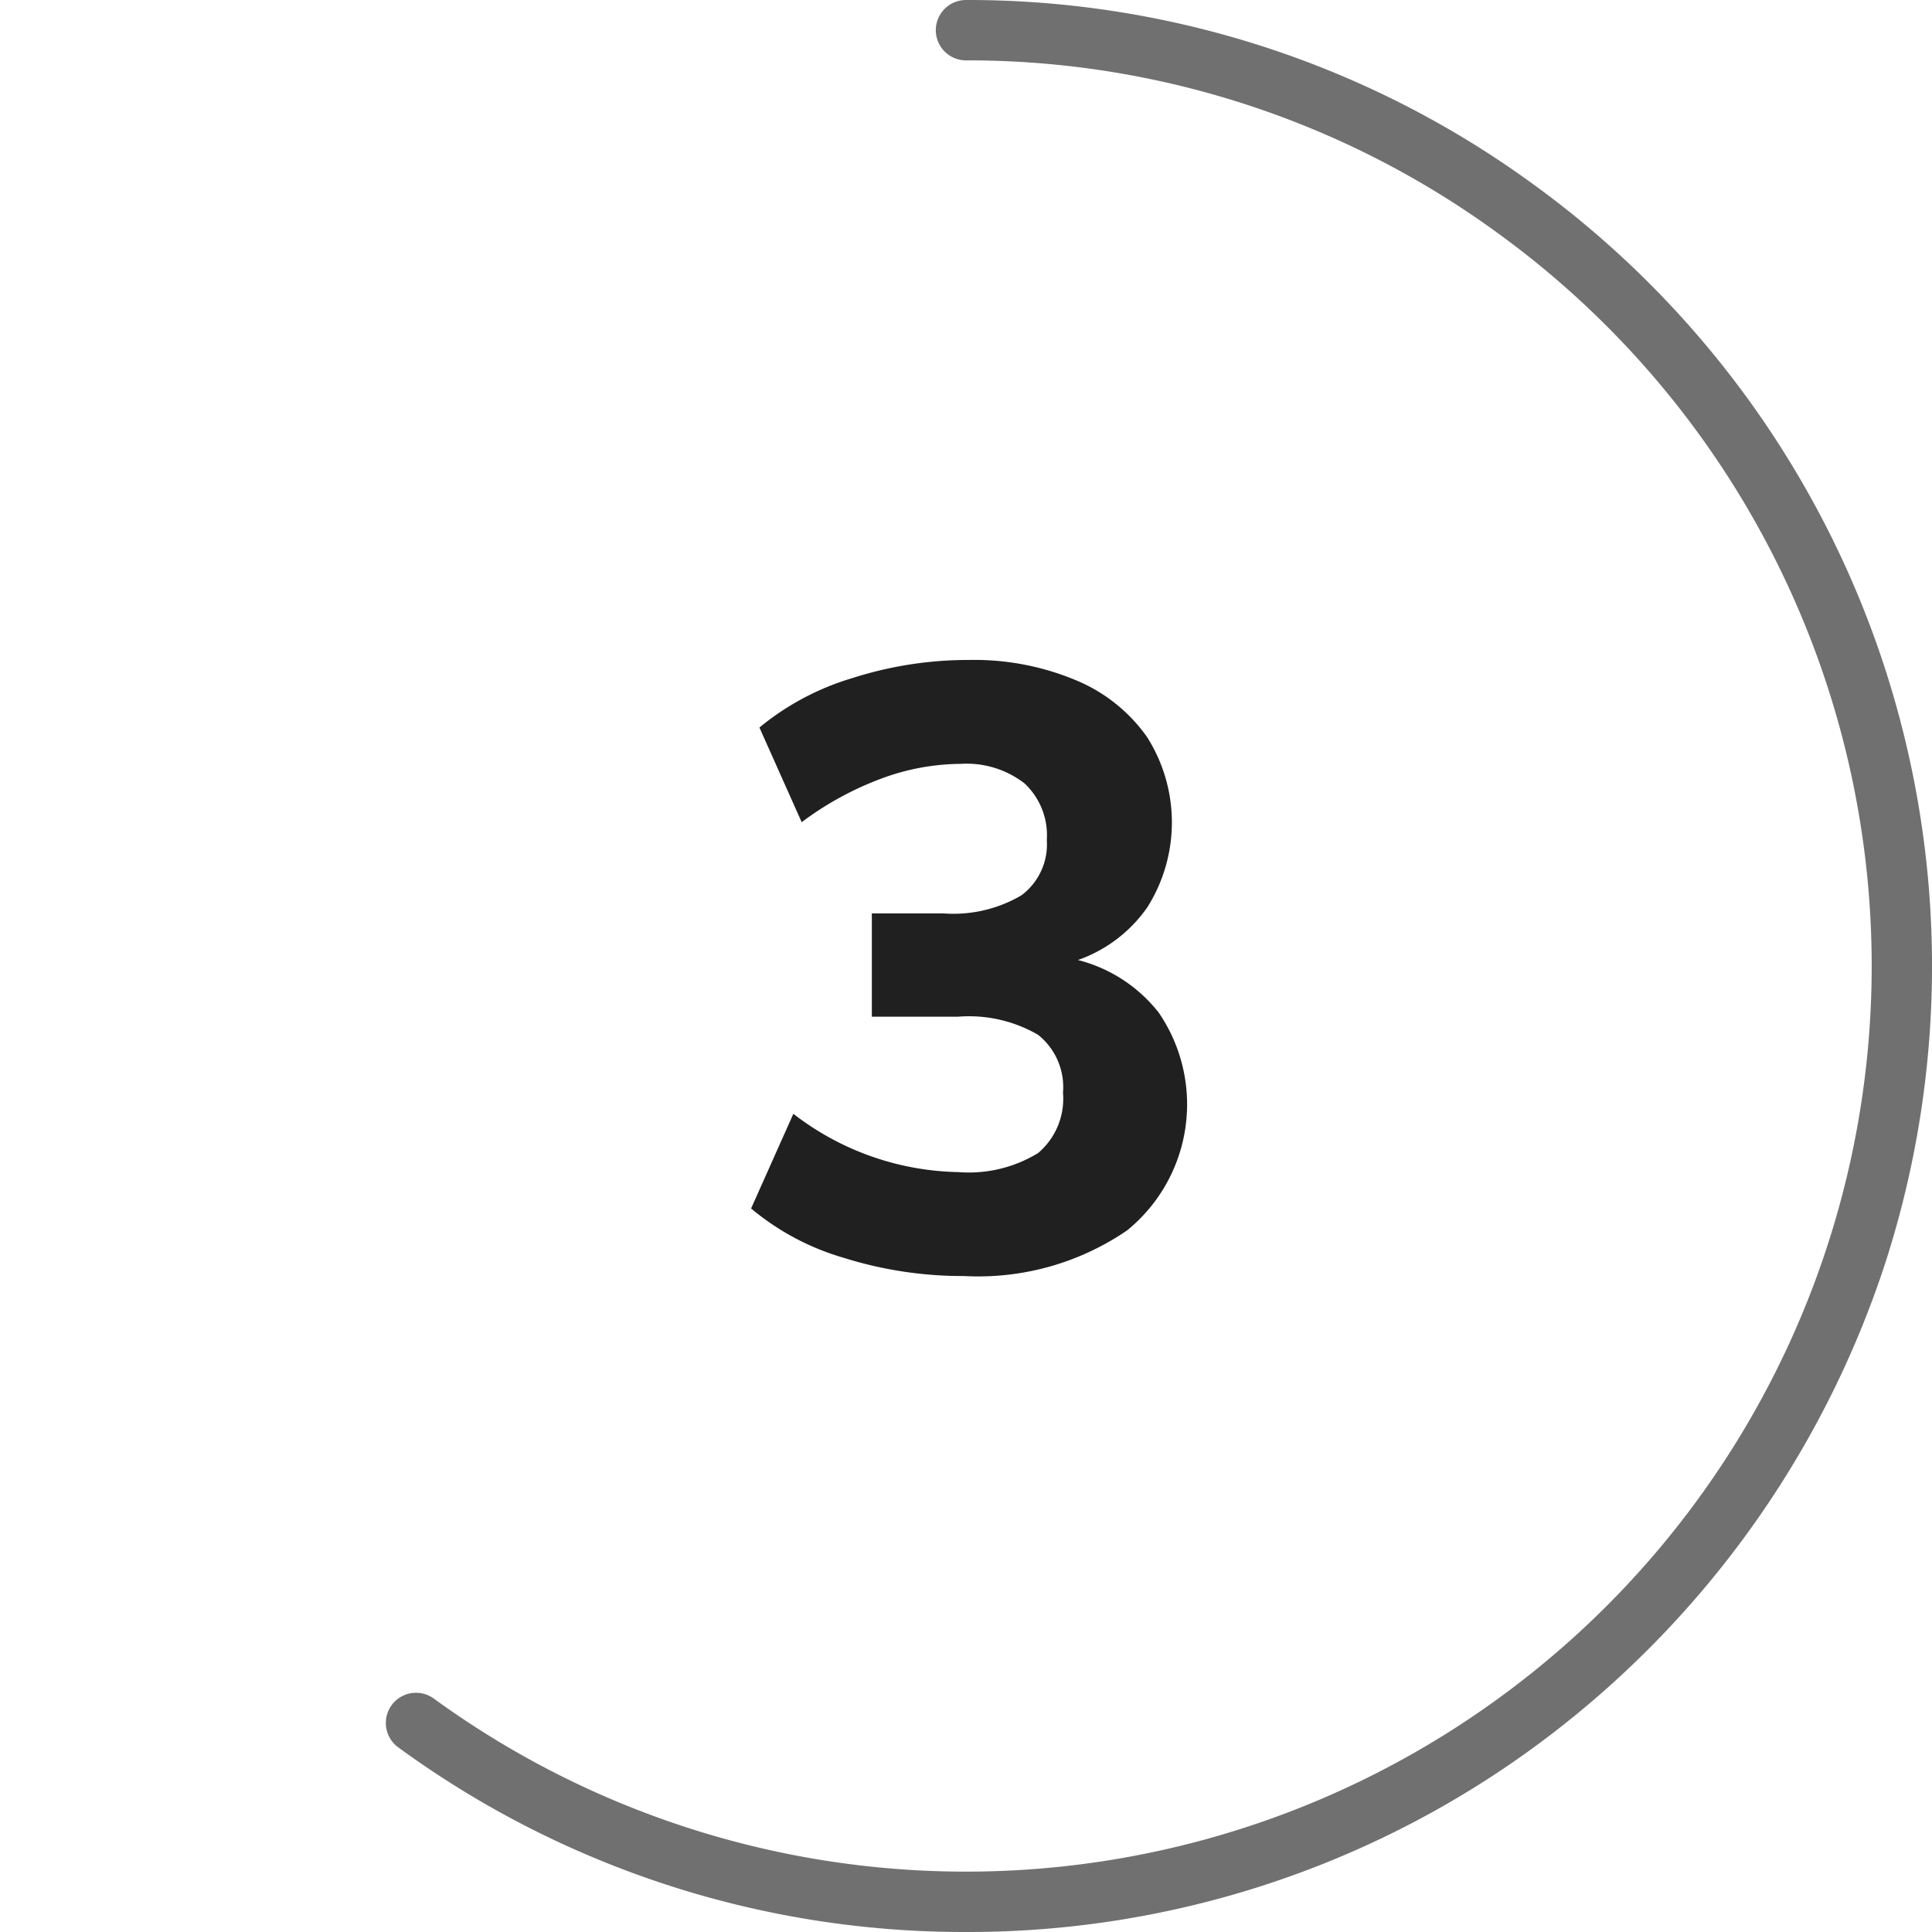 <svg xmlns="http://www.w3.org/2000/svg" viewBox="0 0 64 64">
  <defs>
    <style>
      .cls-1 {
        fill: #707070;
      }

      .cls-2 {
        fill: #202020;
      }
    </style>
  </defs>
  <g id="Circle">
    <g id="Colour">
      <path class="cls-1" d="M32,64a31.761,31.761,0,0,1-18.807-6.116,1,1,0,1,1,1.177-1.617,29.974,29.974,0,0,0,35.26,0,29.985,29.985,0,0,0,0-48.534A29.766,29.766,0,0,0,32,2a1,1,0,0,1,0-2A31.763,31.763,0,0,1,50.808,6.116,32,32,0,0,1,62.436,41.889,32.286,32.286,0,0,1,50.808,57.884,31.763,31.763,0,0,1,32,64Z"/>
    </g>
  </g>
  <g id="Muli">
    <path class="cls-2" d="M38.387,33.548a5.381,5.381,0,0,1-1.05,7.21,8.723,8.723,0,0,1-5.4,1.512,13.115,13.115,0,0,1-3.976-.6,8.435,8.435,0,0,1-3.08-1.638l1.4-3.136a9.192,9.192,0,0,0,5.46,1.931,4.4,4.4,0,0,0,2.646-.63,2.356,2.356,0,0,0,.826-2,2.215,2.215,0,0,0-.826-1.918,4.562,4.562,0,0,0-2.646-.6H28.881V30.258h2.38a4.441,4.441,0,0,0,2.576-.6,2.107,2.107,0,0,0,.84-1.834,2.347,2.347,0,0,0-.742-1.876,3.134,3.134,0,0,0-2.114-.644,7.645,7.645,0,0,0-2.632.49,10.488,10.488,0,0,0-2.632,1.442l-1.4-3.136a8.766,8.766,0,0,1,3.08-1.638,12.573,12.573,0,0,1,3.864-.6,8.722,8.722,0,0,1,3.542.672,5.415,5.415,0,0,1,2.351,1.876,5.271,5.271,0,0,1,.015,5.642,4.7,4.7,0,0,1-2.3,1.75A4.95,4.95,0,0,1,38.387,33.548Z"/>
  </g>
</svg>
